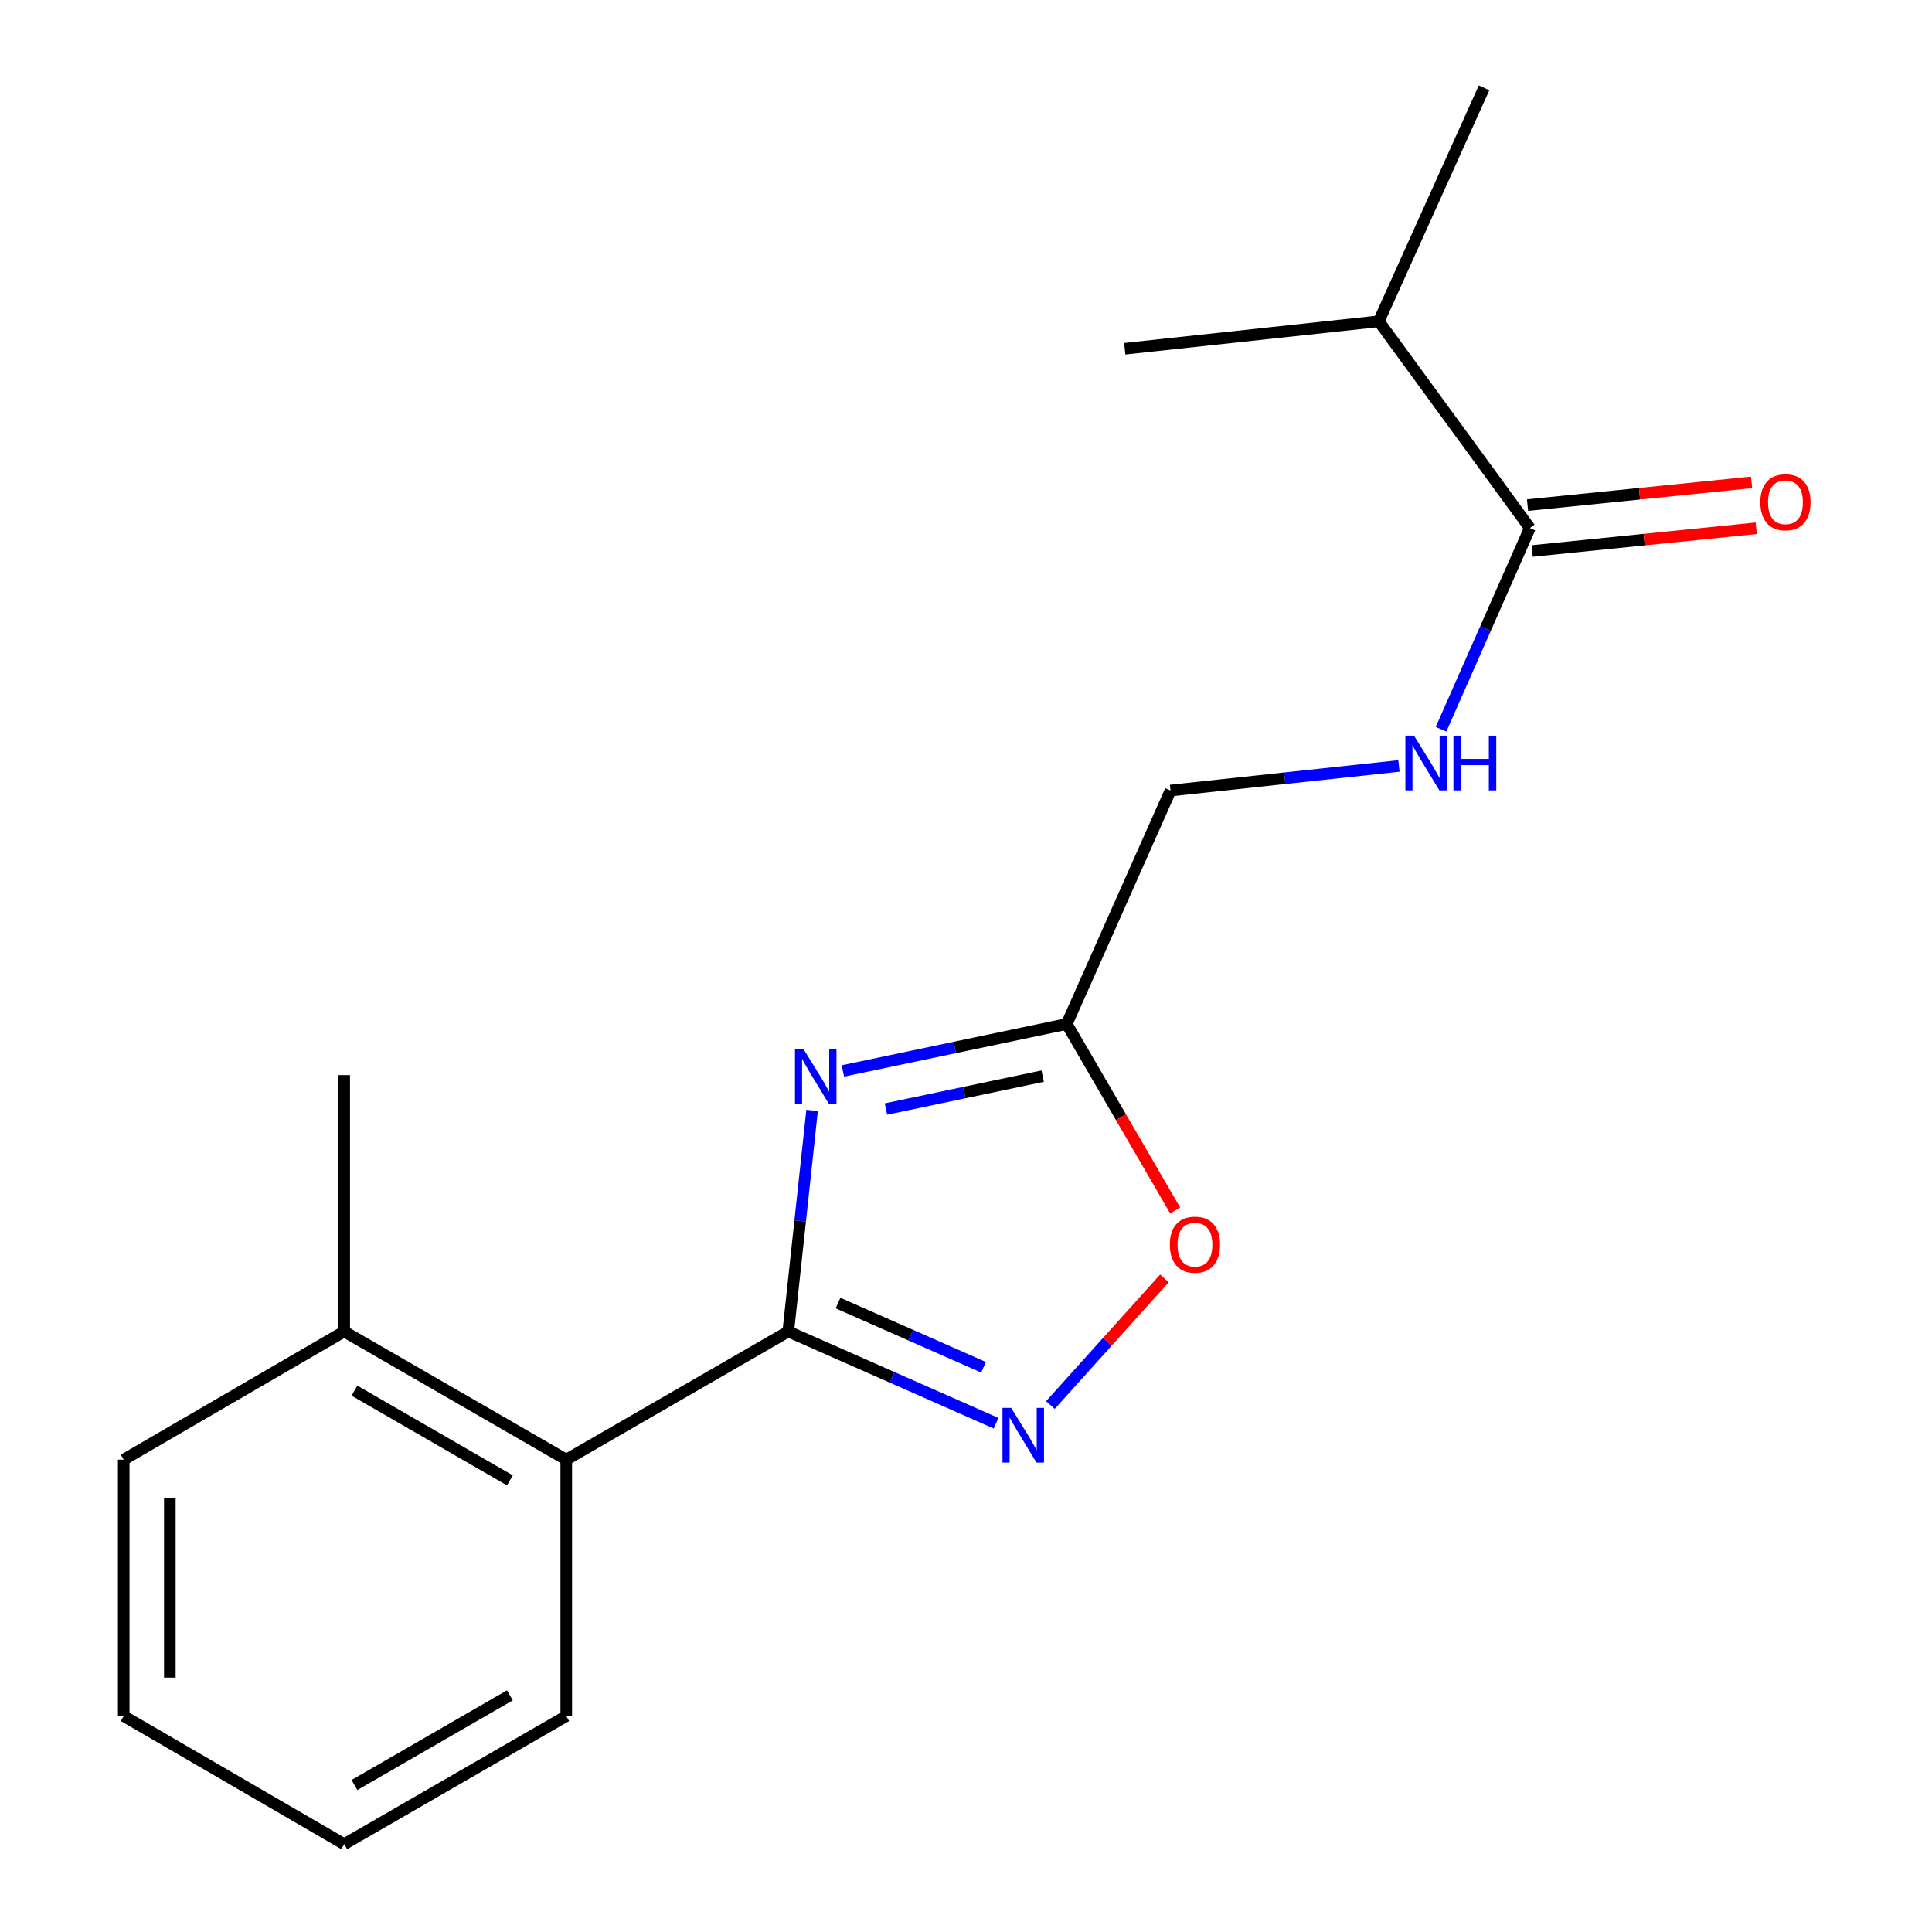 <?xml version='1.0' encoding='iso-8859-1'?>
<svg version='1.1' baseProfile='full'
              xmlns='http://www.w3.org/2000/svg'
                      xmlns:rdkit='http://www.rdkit.org/xml'
                      xmlns:xlink='http://www.w3.org/1999/xlink'
                  xml:space='preserve'
width='1000px' height='1000px' viewBox='0 0 1000 1000'>
<!-- END OF HEADER -->
<rect style='opacity:1.0;fill:#FFFFFF;stroke:none' width='1000' height='1000' x='0' y='0'> </rect>
<path class='bond-0' d='M 420.337,574.748 L 414.172,631.965' style='fill:none;fill-rule:evenodd;stroke:#0000FF;stroke-width:6px;stroke-linecap:butt;stroke-linejoin:miter;stroke-opacity:1' />
<path class='bond-0' d='M 414.172,631.965 L 408.006,689.183' style='fill:none;fill-rule:evenodd;stroke:#000000;stroke-width:6px;stroke-linecap:butt;stroke-linejoin:miter;stroke-opacity:1' />
<path class='bond-2' d='M 436.28,554.319 L 494.219,542.157' style='fill:none;fill-rule:evenodd;stroke:#0000FF;stroke-width:6px;stroke-linecap:butt;stroke-linejoin:miter;stroke-opacity:1' />
<path class='bond-2' d='M 494.219,542.157 L 552.157,529.995' style='fill:none;fill-rule:evenodd;stroke:#000000;stroke-width:6px;stroke-linecap:butt;stroke-linejoin:miter;stroke-opacity:1' />
<path class='bond-2' d='M 458.565,574.03 L 499.122,565.516' style='fill:none;fill-rule:evenodd;stroke:#0000FF;stroke-width:6px;stroke-linecap:butt;stroke-linejoin:miter;stroke-opacity:1' />
<path class='bond-2' d='M 499.122,565.516 L 539.679,557.002' style='fill:none;fill-rule:evenodd;stroke:#000000;stroke-width:6px;stroke-linecap:butt;stroke-linejoin:miter;stroke-opacity:1' />
<path class='bond-1' d='M 408.006,689.183 L 461.785,712.924' style='fill:none;fill-rule:evenodd;stroke:#000000;stroke-width:6px;stroke-linecap:butt;stroke-linejoin:miter;stroke-opacity:1' />
<path class='bond-1' d='M 461.785,712.924 L 515.565,736.665' style='fill:none;fill-rule:evenodd;stroke:#0000FF;stroke-width:6px;stroke-linecap:butt;stroke-linejoin:miter;stroke-opacity:1' />
<path class='bond-1' d='M 433.779,674.47 L 471.424,691.089' style='fill:none;fill-rule:evenodd;stroke:#000000;stroke-width:6px;stroke-linecap:butt;stroke-linejoin:miter;stroke-opacity:1' />
<path class='bond-1' d='M 471.424,691.089 L 509.07,707.707' style='fill:none;fill-rule:evenodd;stroke:#0000FF;stroke-width:6px;stroke-linecap:butt;stroke-linejoin:miter;stroke-opacity:1' />
<path class='bond-4' d='M 408.006,689.183 L 293.093,755.51' style='fill:none;fill-rule:evenodd;stroke:#000000;stroke-width:6px;stroke-linecap:butt;stroke-linejoin:miter;stroke-opacity:1' />
<path class='bond-18' d='M 543.689,727.254 L 573.196,694.476' style='fill:none;fill-rule:evenodd;stroke:#0000FF;stroke-width:6px;stroke-linecap:butt;stroke-linejoin:miter;stroke-opacity:1' />
<path class='bond-18' d='M 573.196,694.476 L 602.702,661.698' style='fill:none;fill-rule:evenodd;stroke:#FF0000;stroke-width:6px;stroke-linecap:butt;stroke-linejoin:miter;stroke-opacity:1' />
<path class='bond-3' d='M 552.157,529.995 L 580.207,578.263' style='fill:none;fill-rule:evenodd;stroke:#000000;stroke-width:6px;stroke-linecap:butt;stroke-linejoin:miter;stroke-opacity:1' />
<path class='bond-3' d='M 580.207,578.263 L 608.258,626.53' style='fill:none;fill-rule:evenodd;stroke:#FF0000;stroke-width:6px;stroke-linecap:butt;stroke-linejoin:miter;stroke-opacity:1' />
<path class='bond-8' d='M 552.157,529.995 L 605.848,409.181' style='fill:none;fill-rule:evenodd;stroke:#000000;stroke-width:6px;stroke-linecap:butt;stroke-linejoin:miter;stroke-opacity:1' />
<path class='bond-9' d='M 293.093,755.51 L 178.154,689.183' style='fill:none;fill-rule:evenodd;stroke:#000000;stroke-width:6px;stroke-linecap:butt;stroke-linejoin:miter;stroke-opacity:1' />
<path class='bond-9' d='M 263.923,766.234 L 183.465,719.805' style='fill:none;fill-rule:evenodd;stroke:#000000;stroke-width:6px;stroke-linecap:butt;stroke-linejoin:miter;stroke-opacity:1' />
<path class='bond-11' d='M 293.093,755.51 L 293.093,888.231' style='fill:none;fill-rule:evenodd;stroke:#000000;stroke-width:6px;stroke-linecap:butt;stroke-linejoin:miter;stroke-opacity:1' />
<path class='bond-5' d='M 791.848,273.317 L 768.862,325.387' style='fill:none;fill-rule:evenodd;stroke:#000000;stroke-width:6px;stroke-linecap:butt;stroke-linejoin:miter;stroke-opacity:1' />
<path class='bond-5' d='M 768.862,325.387 L 745.876,377.456' style='fill:none;fill-rule:evenodd;stroke:#0000FF;stroke-width:6px;stroke-linecap:butt;stroke-linejoin:miter;stroke-opacity:1' />
<path class='bond-7' d='M 793.054,285.19 L 851.04,279.303' style='fill:none;fill-rule:evenodd;stroke:#000000;stroke-width:6px;stroke-linecap:butt;stroke-linejoin:miter;stroke-opacity:1' />
<path class='bond-7' d='M 851.04,279.303 L 909.026,273.415' style='fill:none;fill-rule:evenodd;stroke:#FF0000;stroke-width:6px;stroke-linecap:butt;stroke-linejoin:miter;stroke-opacity:1' />
<path class='bond-7' d='M 790.643,261.444 L 848.629,255.557' style='fill:none;fill-rule:evenodd;stroke:#000000;stroke-width:6px;stroke-linecap:butt;stroke-linejoin:miter;stroke-opacity:1' />
<path class='bond-7' d='M 848.629,255.557 L 906.615,249.669' style='fill:none;fill-rule:evenodd;stroke:#FF0000;stroke-width:6px;stroke-linecap:butt;stroke-linejoin:miter;stroke-opacity:1' />
<path class='bond-10' d='M 791.848,273.317 L 713.666,166.308' style='fill:none;fill-rule:evenodd;stroke:#000000;stroke-width:6px;stroke-linecap:butt;stroke-linejoin:miter;stroke-opacity:1' />
<path class='bond-6' d='M 724.091,396.454 L 664.969,402.817' style='fill:none;fill-rule:evenodd;stroke:#0000FF;stroke-width:6px;stroke-linecap:butt;stroke-linejoin:miter;stroke-opacity:1' />
<path class='bond-6' d='M 664.969,402.817 L 605.848,409.181' style='fill:none;fill-rule:evenodd;stroke:#000000;stroke-width:6px;stroke-linecap:butt;stroke-linejoin:miter;stroke-opacity:1' />
<path class='bond-12' d='M 178.154,689.183 L 178.154,556.475' style='fill:none;fill-rule:evenodd;stroke:#000000;stroke-width:6px;stroke-linecap:butt;stroke-linejoin:miter;stroke-opacity:1' />
<path class='bond-13' d='M 178.154,689.183 L 64.037,755.51' style='fill:none;fill-rule:evenodd;stroke:#000000;stroke-width:6px;stroke-linecap:butt;stroke-linejoin:miter;stroke-opacity:1' />
<path class='bond-14' d='M 713.666,166.308 L 768.152,45.455' style='fill:none;fill-rule:evenodd;stroke:#000000;stroke-width:6px;stroke-linecap:butt;stroke-linejoin:miter;stroke-opacity:1' />
<path class='bond-15' d='M 713.666,166.308 L 582.165,180.509' style='fill:none;fill-rule:evenodd;stroke:#000000;stroke-width:6px;stroke-linecap:butt;stroke-linejoin:miter;stroke-opacity:1' />
<path class='bond-16' d='M 293.093,888.231 L 178.154,954.545' style='fill:none;fill-rule:evenodd;stroke:#000000;stroke-width:6px;stroke-linecap:butt;stroke-linejoin:miter;stroke-opacity:1' />
<path class='bond-16' d='M 263.924,877.504 L 183.467,923.924' style='fill:none;fill-rule:evenodd;stroke:#000000;stroke-width:6px;stroke-linecap:butt;stroke-linejoin:miter;stroke-opacity:1' />
<path class='bond-19' d='M 64.037,755.51 L 64.037,888.231' style='fill:none;fill-rule:evenodd;stroke:#000000;stroke-width:6px;stroke-linecap:butt;stroke-linejoin:miter;stroke-opacity:1' />
<path class='bond-19' d='M 87.905,775.418 L 87.905,868.323' style='fill:none;fill-rule:evenodd;stroke:#000000;stroke-width:6px;stroke-linecap:butt;stroke-linejoin:miter;stroke-opacity:1' />
<path class='bond-17' d='M 178.154,954.545 L 64.037,888.231' style='fill:none;fill-rule:evenodd;stroke:#000000;stroke-width:6px;stroke-linecap:butt;stroke-linejoin:miter;stroke-opacity:1' />
<path  class='atom-0' d='M 415.961 543.111
L 425.241 558.111
Q 426.161 559.591, 427.641 562.271
Q 429.121 564.951, 429.201 565.111
L 429.201 543.111
L 432.961 543.111
L 432.961 571.431
L 429.081 571.431
L 419.121 555.031
Q 417.961 553.111, 416.721 550.911
Q 415.521 548.711, 415.161 548.031
L 415.161 571.431
L 411.481 571.431
L 411.481 543.111
L 415.961 543.111
' fill='#0000FF'/>
<path  class='atom-2' d='M 523.368 728.713
L 532.648 743.713
Q 533.568 745.193, 535.048 747.873
Q 536.528 750.553, 536.608 750.713
L 536.608 728.713
L 540.368 728.713
L 540.368 757.033
L 536.488 757.033
L 526.528 740.633
Q 525.368 738.713, 524.128 736.513
Q 522.928 734.313, 522.568 733.633
L 522.568 757.033
L 518.888 757.033
L 518.888 728.713
L 523.368 728.713
' fill='#0000FF'/>
<path  class='atom-4' d='M 605.498 644.231
Q 605.498 637.431, 608.858 633.631
Q 612.218 629.831, 618.498 629.831
Q 624.778 629.831, 628.138 633.631
Q 631.498 637.431, 631.498 644.231
Q 631.498 651.111, 628.098 655.031
Q 624.698 658.911, 618.498 658.911
Q 612.258 658.911, 608.858 655.031
Q 605.498 651.151, 605.498 644.231
M 618.498 655.711
Q 622.818 655.711, 625.138 652.831
Q 627.498 649.911, 627.498 644.231
Q 627.498 638.671, 625.138 635.871
Q 622.818 633.031, 618.498 633.031
Q 614.178 633.031, 611.818 635.831
Q 609.498 638.631, 609.498 644.231
Q 609.498 649.951, 611.818 652.831
Q 614.178 655.711, 618.498 655.711
' fill='#FF0000'/>
<path  class='atom-7' d='M 731.898 380.78
L 741.178 395.78
Q 742.098 397.26, 743.578 399.94
Q 745.058 402.62, 745.138 402.78
L 745.138 380.78
L 748.898 380.78
L 748.898 409.1
L 745.018 409.1
L 735.058 392.7
Q 733.898 390.78, 732.658 388.58
Q 731.458 386.38, 731.098 385.7
L 731.098 409.1
L 727.418 409.1
L 727.418 380.78
L 731.898 380.78
' fill='#0000FF'/>
<path  class='atom-7' d='M 752.298 380.78
L 756.138 380.78
L 756.138 392.82
L 770.618 392.82
L 770.618 380.78
L 774.458 380.78
L 774.458 409.1
L 770.618 409.1
L 770.618 396.02
L 756.138 396.02
L 756.138 409.1
L 752.298 409.1
L 752.298 380.78
' fill='#0000FF'/>
<path  class='atom-8' d='M 911.145 259.965
Q 911.145 253.165, 914.505 249.365
Q 917.865 245.565, 924.145 245.565
Q 930.425 245.565, 933.785 249.365
Q 937.145 253.165, 937.145 259.965
Q 937.145 266.845, 933.745 270.765
Q 930.345 274.645, 924.145 274.645
Q 917.905 274.645, 914.505 270.765
Q 911.145 266.885, 911.145 259.965
M 924.145 271.445
Q 928.465 271.445, 930.785 268.565
Q 933.145 265.645, 933.145 259.965
Q 933.145 254.405, 930.785 251.605
Q 928.465 248.765, 924.145 248.765
Q 919.825 248.765, 917.465 251.565
Q 915.145 254.365, 915.145 259.965
Q 915.145 265.685, 917.465 268.565
Q 919.825 271.445, 924.145 271.445
' fill='#FF0000'/>
</svg>
